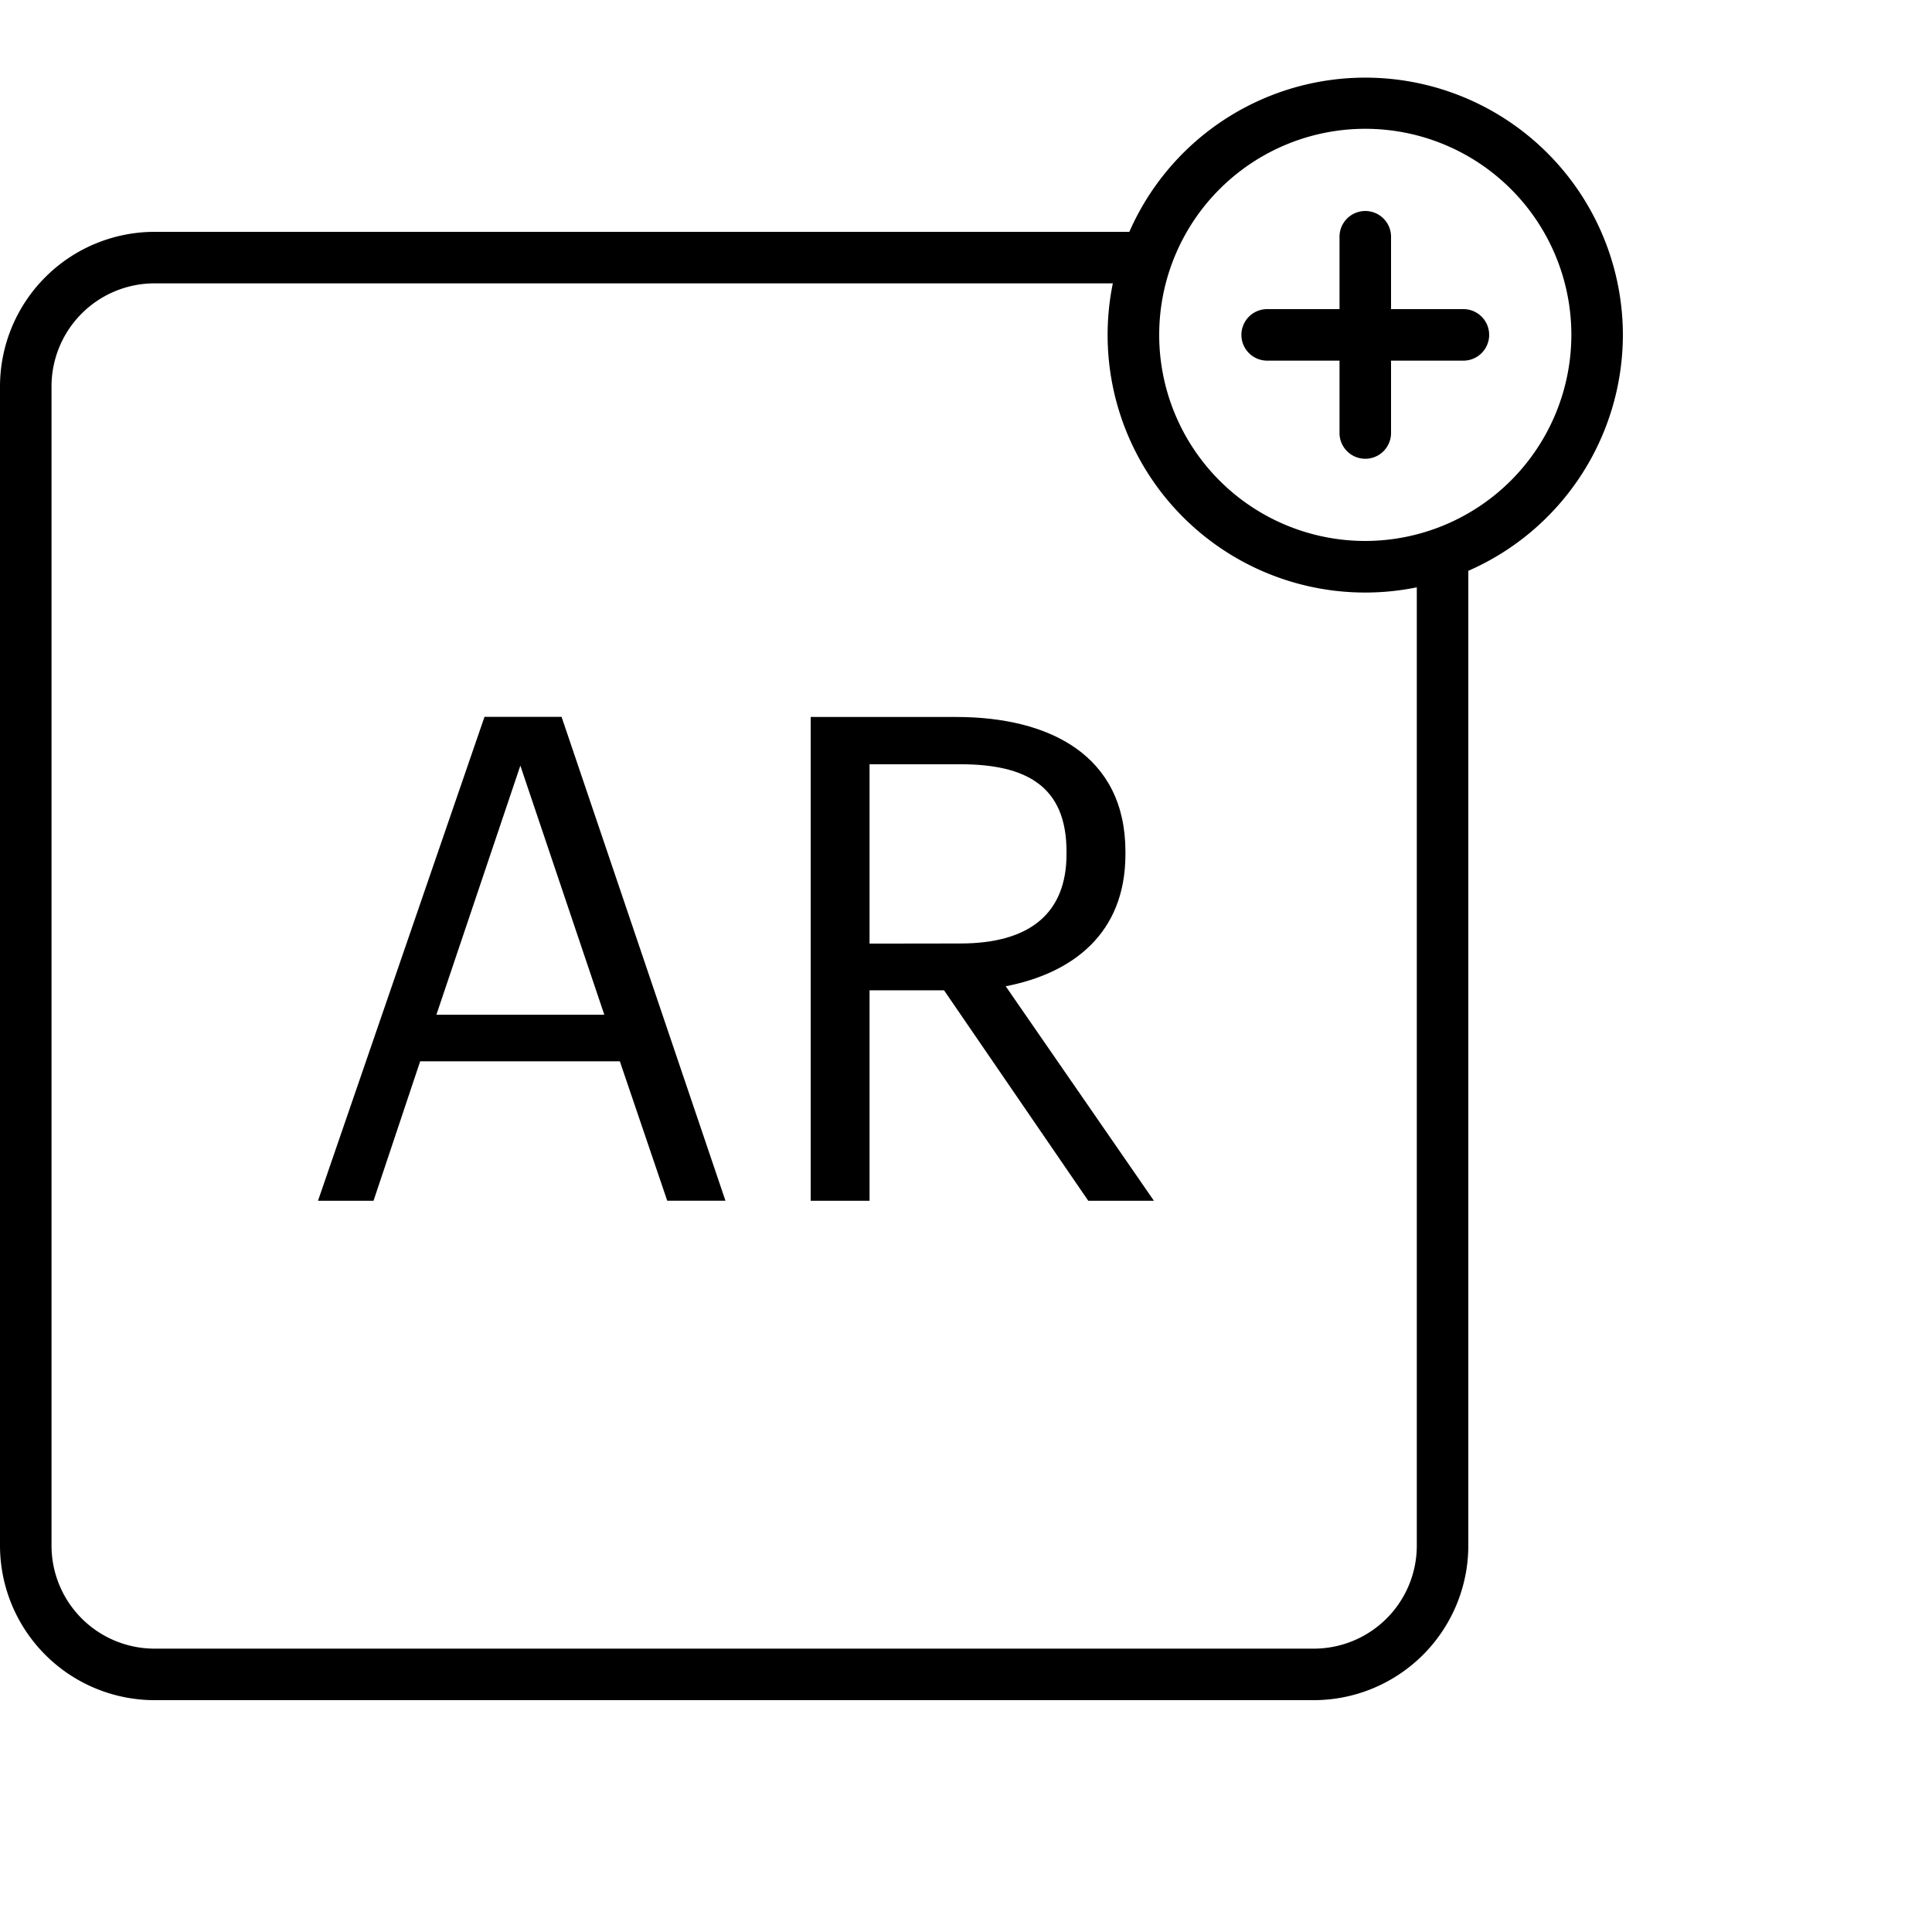 <svg xmlns="http://www.w3.org/2000/svg" width="75" height="75" viewBox="0 0 75 75">
  <title>ar</title>
  <g>
    <path d="M63,13A10,10,0,0,0,43.841,9H6a6.006,6.006,0,0,0-6,6V60a6.006,6.006,0,0,0,6,6H51a6.006,6.006,0,0,0,6-6V22.159A10.012,10.012,0,0,0,63,13ZM55,60a4,4,0,0,1-4,4H6a4,4,0,0,1-4-4V15a4,4,0,0,1,4-4H43.2A10,10,0,0,0,55,22.8ZM53,21a8,8,0,1,1,8-8A8.01,8.01,0,0,1,53,21Z"/>
    <path d="M56.809,12H54V9.191a1,1,0,0,0-2,0V12H49.191a1,1,0,0,0,0,2H52v2.809a1,1,0,0,0,2,0V14h2.809a1,1,0,0,0,0-2Z"/>
    <path d="M18.808,27.828,12.344,46.615H14.5L16.311,41.2h7.751l1.84,5.412h2.26L21.8,27.828ZM16.941,39.391l3.259-9.67,3.259,9.67Z"/>
    <path d="M43.689,33.162v-.1c0-3.756-2.969-5.229-6.57-5.229H31.471V46.615h2.285V38.443h2.891l5.6,8.172h2.549l-5.754-8.328C41.612,37.787,43.689,36.264,43.689,33.162Zm-9.933,3.469V29.668h3.521c2.549,0,4.125.84,4.125,3.389v.1c0,2.313-1.445,3.469-4.125,3.469Z"/>
  </g>
</svg>
